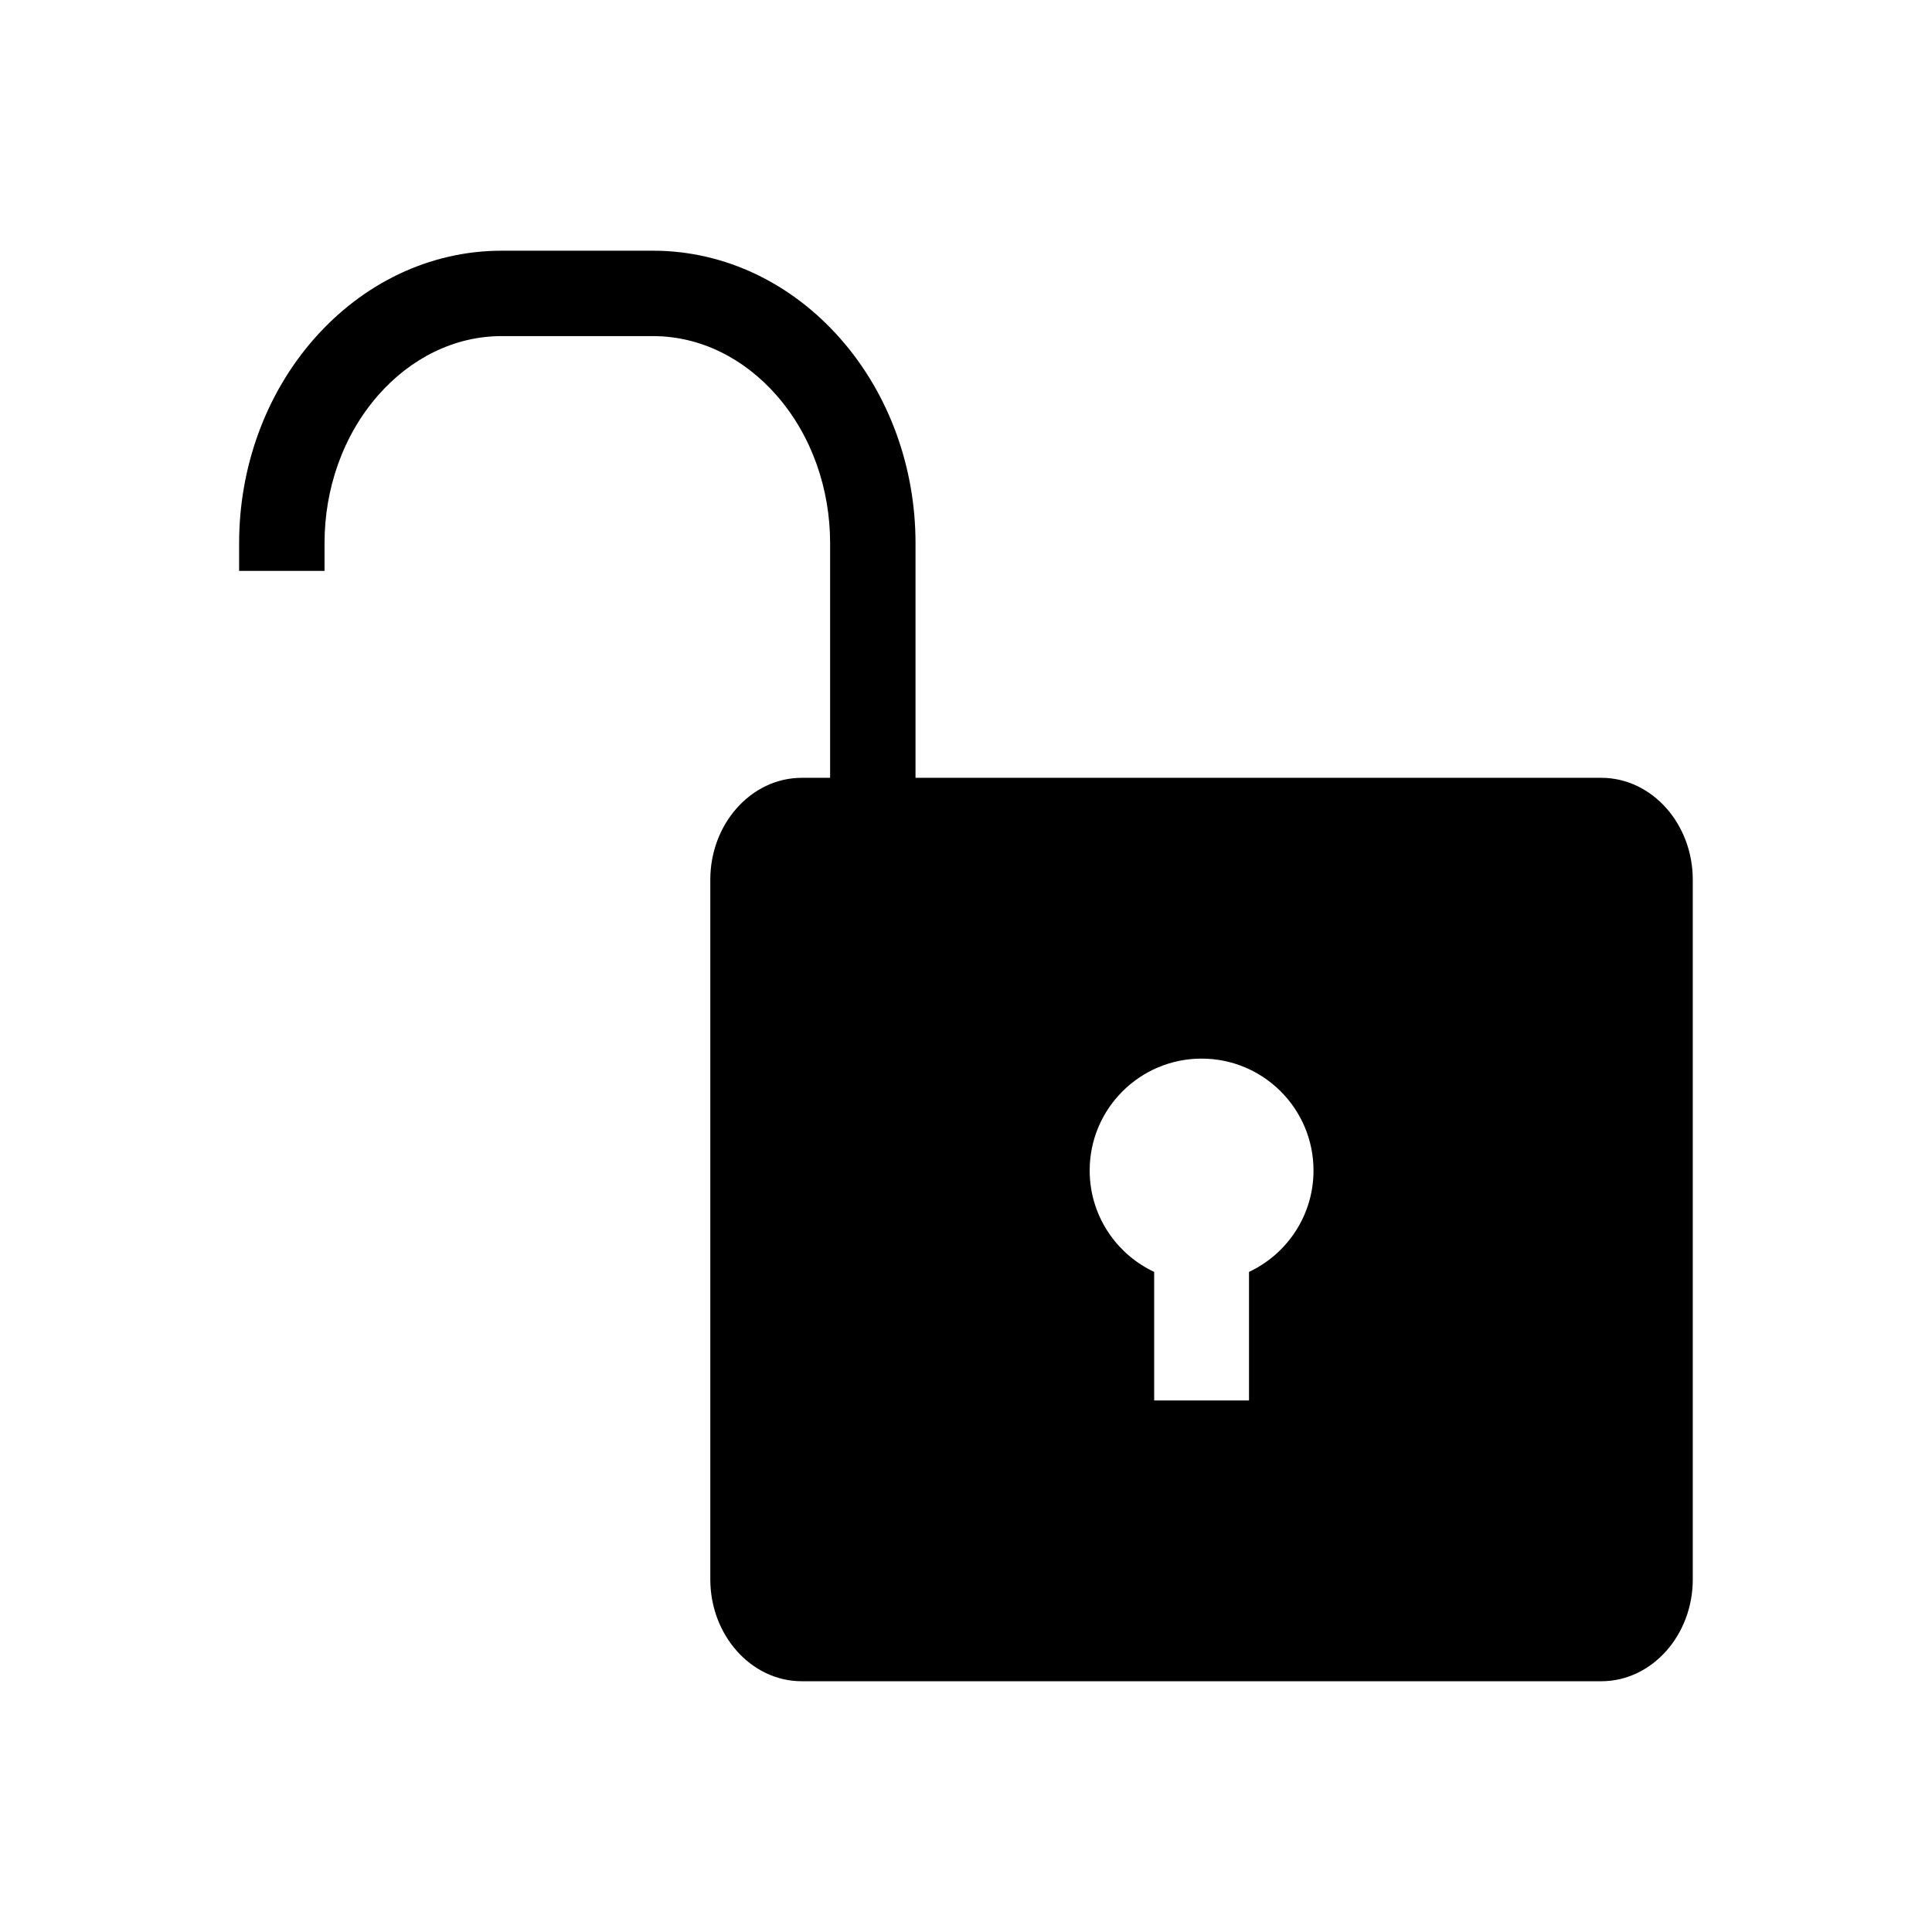 <?xml version="1.0" encoding="UTF-8"?>
<!-- Uploaded to: SVG Repo, www.svgrepo.com, Generator: SVG Repo Mixer Tools -->
<svg fill="#000000" width="800px" height="800px" version="1.1" viewBox="144 144 512 512" xmlns="http://www.w3.org/2000/svg">
 <path d="m441.46 433.23c5.367-5.367 12.781-8.688 20.973-8.688s15.605 3.32 20.973 8.688c5.367 5.367 8.688 12.781 8.688 20.973 0 6.348-2 12.234-5.41 17.066-2.961 4.195-6.984 7.594-11.684 9.797v34.074h-25.133v-34.074c-4.699-2.203-8.723-5.598-11.684-9.797-3.406-4.832-5.41-10.719-5.41-17.066 0-8.191 3.32-15.605 8.688-20.973zm-234.09-145.32c0-19.77 6.824-39.305 19.941-54.199 12.684-14.402 30.301-23.273 49.641-23.273h40.086c19.344 0 36.957 8.871 49.641 23.273 13.121 14.895 19.941 34.43 19.941 54.199v62.219h181.74c6.766 0 12.887 3.106 17.293 8.109 4.285 4.867 6.949 11.555 6.949 18.879v185.44c0 7.328-2.66 14.012-6.949 18.879-4.406 5.004-10.527 8.109-17.293 8.109h-211.88c-6.766 0-12.887-3.106-17.293-8.109-4.285-4.867-6.949-11.555-6.949-18.879v-185.44c0-7.328 2.66-14.012 6.949-18.879 4.406-5.004 10.527-8.109 17.293-8.109h7.508v-62.219c0-14.262-4.809-28.484-14.289-39.246-8.363-9.496-19.867-15.594-32.66-15.594h-40.086c-12.793 0-24.297 6.098-32.66 15.594-9.48 10.766-14.289 24.984-14.289 39.246v7.379h-22.633z" fill-rule="evenodd"/>
</svg>